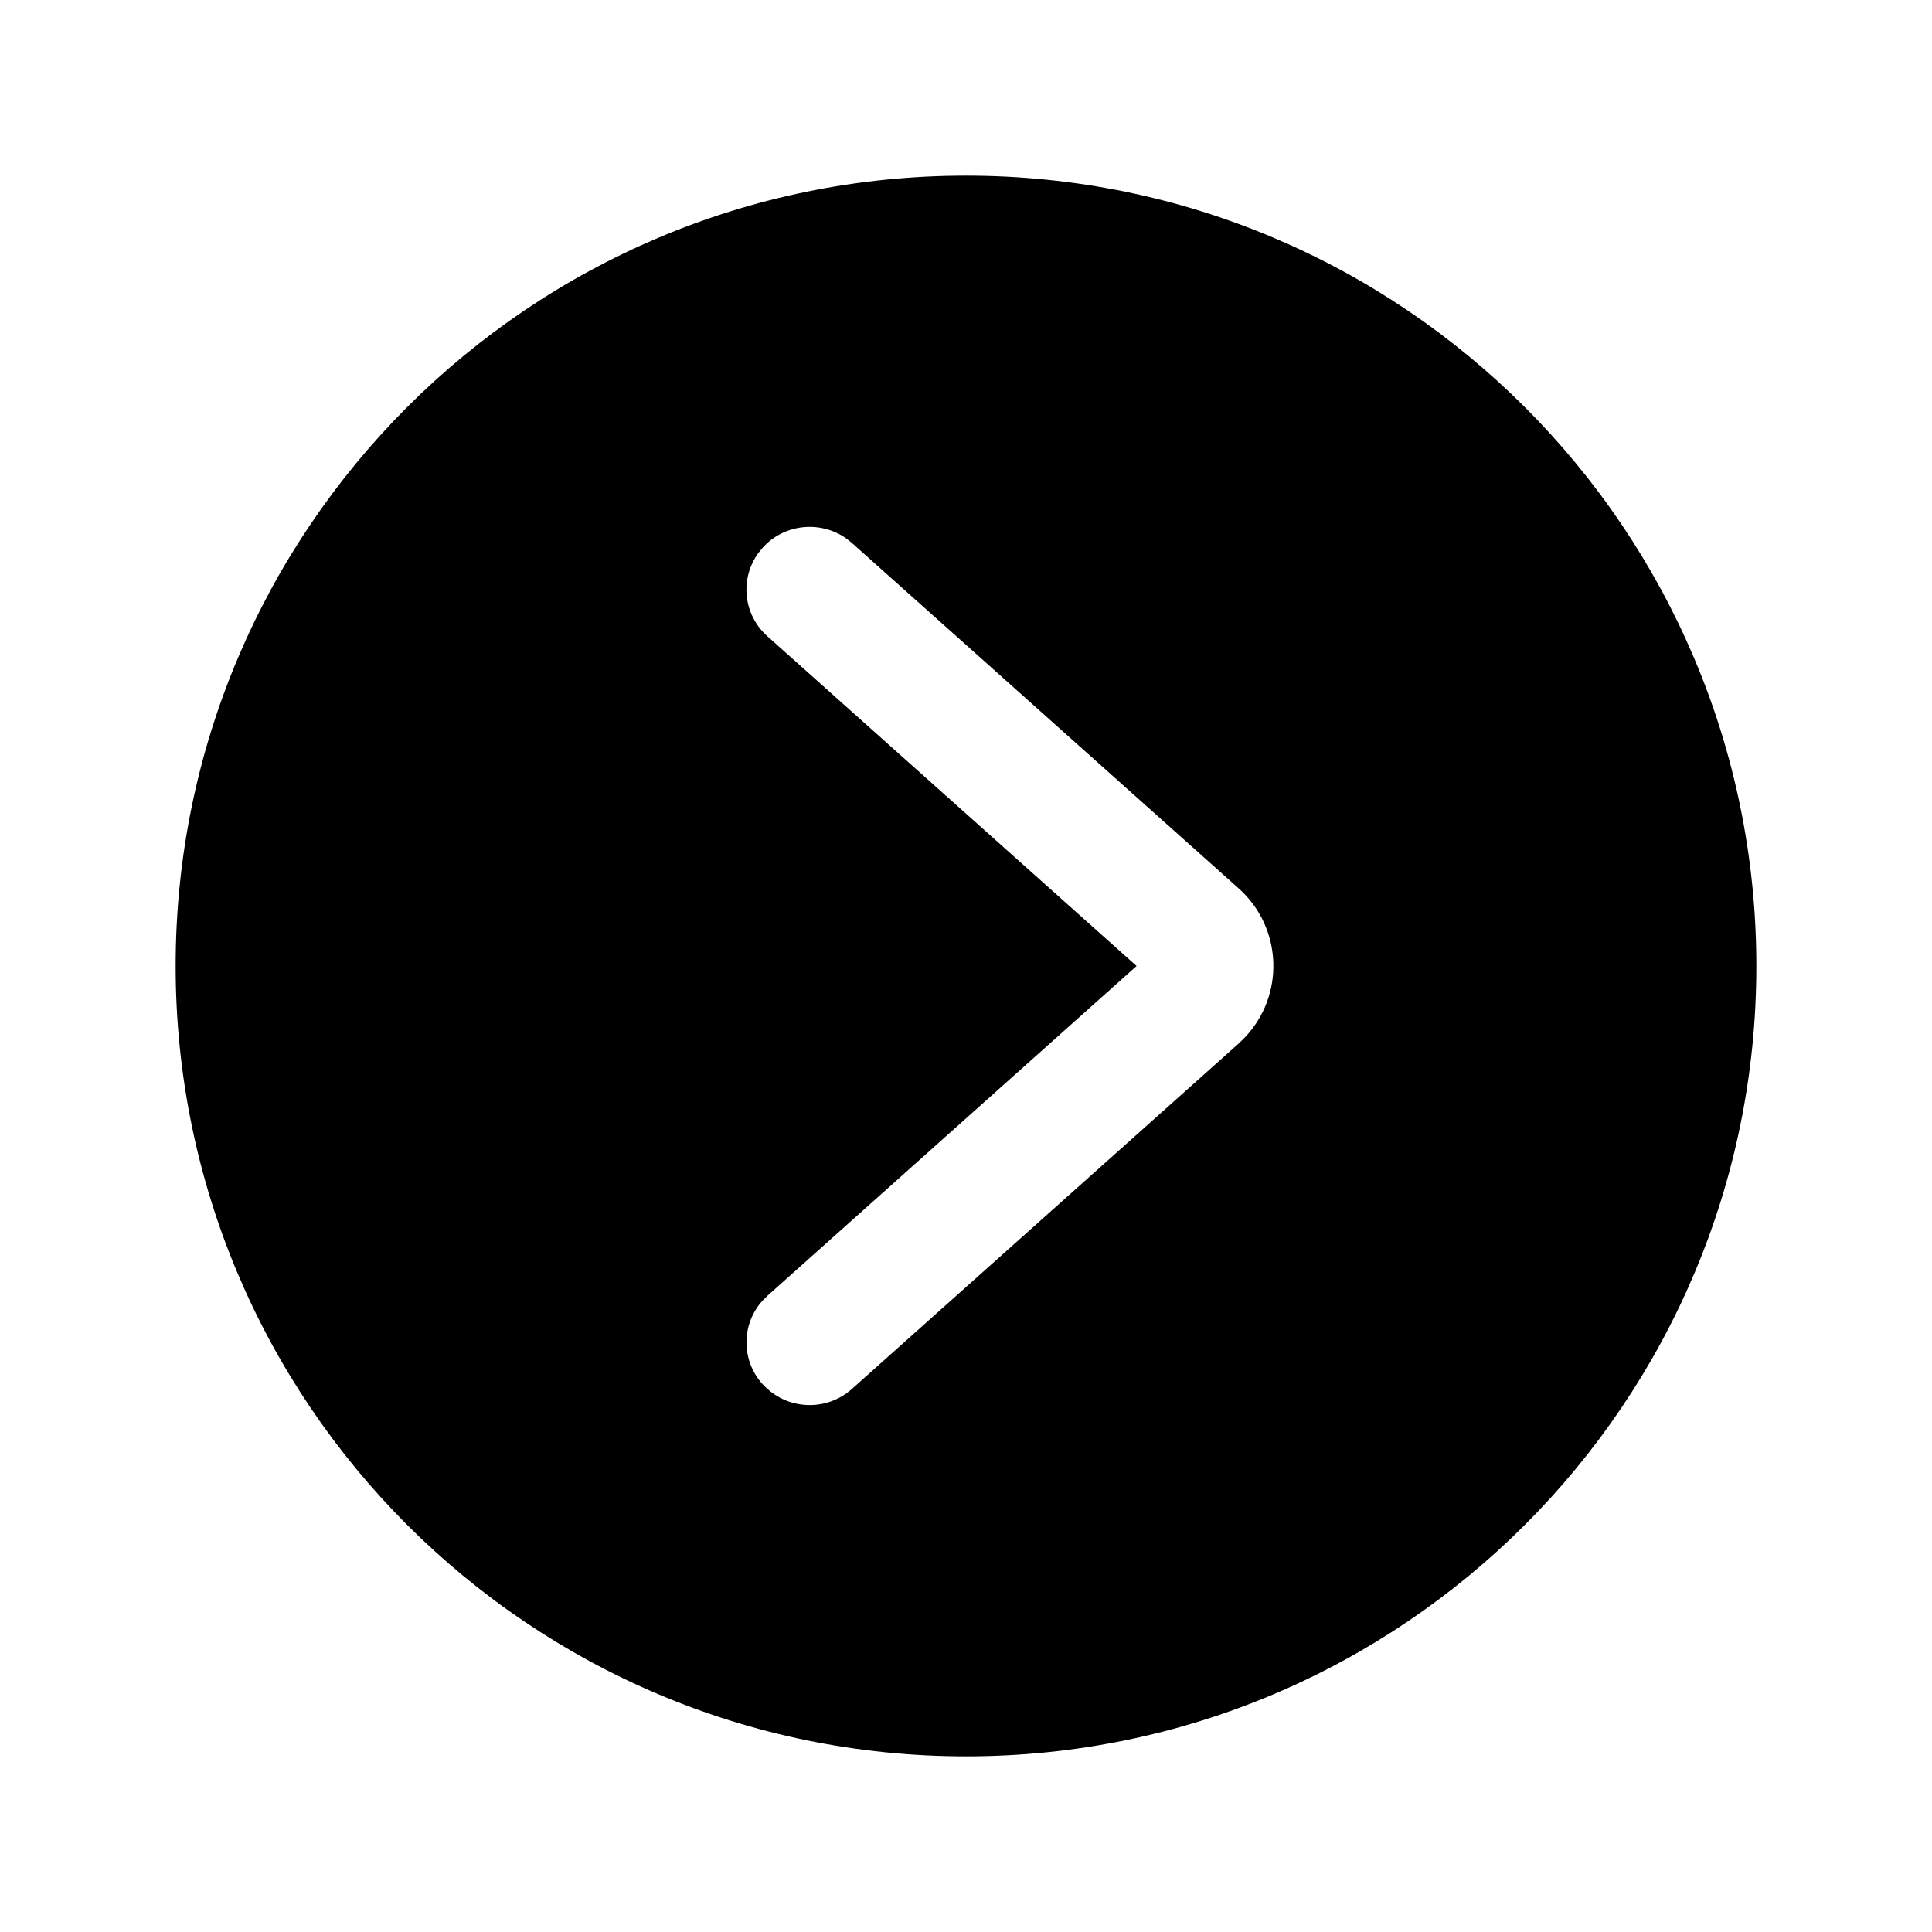 <svg xmlns="http://www.w3.org/2000/svg" xmlns:xlink="http://www.w3.org/1999/xlink" fill="none" version="1.1" width="24" height="24" viewBox="0 0 24 24"><defs><clipPath id="master_svg0_101_01756"><rect x="0" y="24" width="24" height="24" rx="0"/></clipPath></defs><g transform="matrix(1,0,0,-1,0,48)" clip-path="url(#master_svg0_101_01756)"><g><path d="M12,26.182C17.422,26.182,21.818,30.577,21.818,36C21.818,41.422,17.422,45.818,12,45.818C6.578,45.818,2.182,41.422,2.182,36C2.182,30.577,6.578,26.182,12,26.182ZM9.475,30.803C9.205,31.099,9.206,31.552,9.476,31.847L9.533,31.903L14.119,36L9.533,40.096C9.233,40.362,9.186,40.813,9.424,41.135L9.475,41.197C9.746,41.497,10.2,41.538,10.521,41.305L10.583,41.255L15.385,36.966C15.935,36.477,15.966,35.627,15.452,35.1L15.385,35.035L10.583,30.746C10.26,30.458,9.766,30.484,9.475,30.804L9.475,30.803Z" fill="#000000" fill-opacity="1"/></g></g></svg>